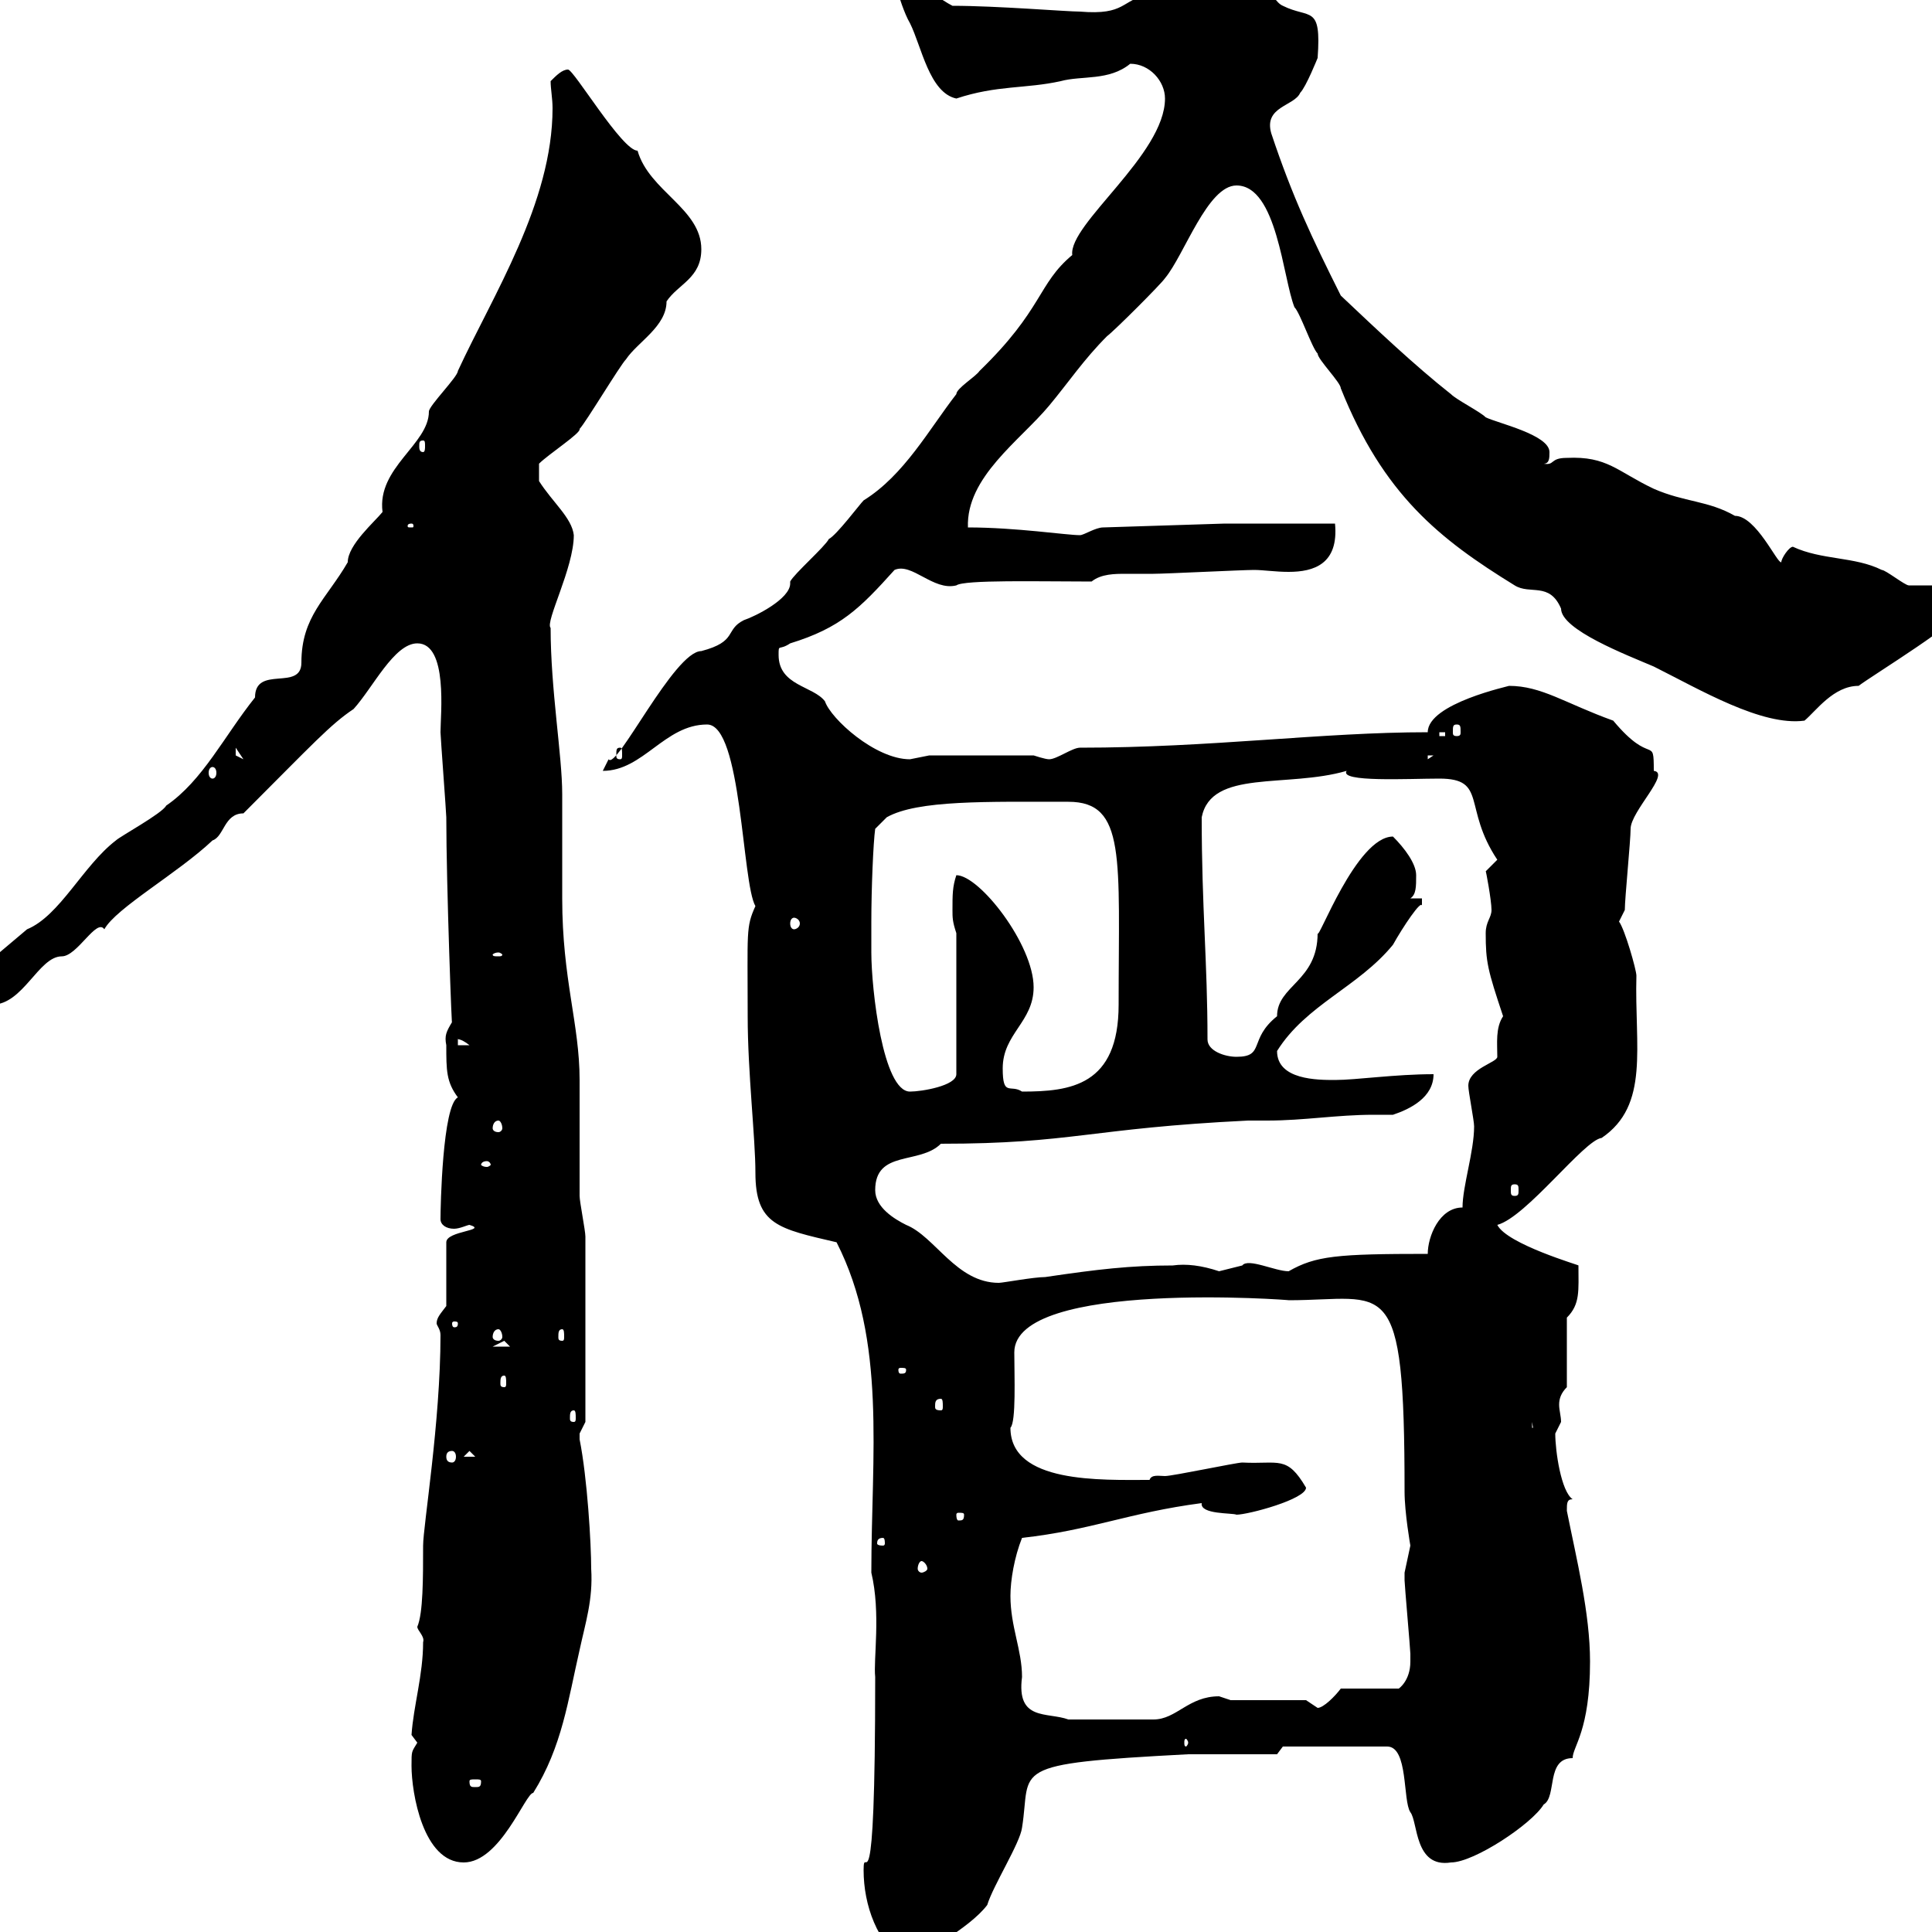 <svg xmlns="http://www.w3.org/2000/svg" xmlns:xlink="http://www.w3.org/1999/xlink" width="300" height="300"><path d="M134.10 290.40C134.10 295.80 136.20 301.80 140.70 304.80C142.80 303.60 150.60 299.40 153.30 295.80C154.20 292.80 158.40 286.20 158.70 283.80C160.20 274.50 156 273.90 184.50 272.40L198.30 272.40L199.20 271.20L215.40 271.20C218.70 271.20 217.80 279.60 219 281.40C220.20 282.90 219.60 290.10 225.30 289.20C228.90 289.20 237.90 283.20 239.70 280.20C241.80 279 240 273 244.20 273C244.20 271.20 246.90 268.80 246.90 258C246.90 250.50 244.80 242.10 243.30 234.60C243.30 233.40 243.30 232.80 244.20 232.80C242.40 231.60 241.50 225.30 241.50 222.60C241.50 222.60 242.40 220.80 242.40 220.80C242.40 219.90 242.10 219 242.10 218.10C242.10 217.20 242.40 216.30 243.30 215.40L243.30 204.60C245.40 202.50 245.10 200.40 245.10 196.50C245.40 196.50 234 193.20 232.50 190.20C237 189 246 177 248.70 176.70C256.20 171.60 253.80 162.60 254.10 151.50C254.10 150.60 252.30 144.30 251.40 143.10L252.30 141.30C252.30 139.50 253.20 130.50 253.20 128.70C253.20 126 259.50 120 256.80 119.70C256.80 114 256.50 119.10 250.50 111.90C243 109.20 239.40 106.50 234.30 106.50C234.60 106.50 221.70 109.20 221.70 113.70C205.20 113.70 188.10 116.10 167.70 116.10C166.50 116.10 164.10 117.90 162.90 117.90C162.30 117.90 160.50 117.30 160.50 117.30L144.30 117.30C144.30 117.30 141.30 117.90 141.30 117.90C135.90 117.90 129 111.60 128.10 108.90C126.30 106.50 120.90 106.50 120.90 101.70C120.90 99.90 120.90 101.10 122.70 99.90C130.50 97.50 133.50 94.50 138.90 88.50C141.60 87.30 144.90 91.80 148.50 90.90C149.70 90 161.40 90.30 169.50 90.30C171 89.10 173.10 89.10 174.90 89.10C176.70 89.10 178.20 89.10 179.10 89.10C180.90 89.10 192.90 88.50 194.70 88.50C196.20 88.50 198 88.80 200.10 88.80C204 88.80 207.90 87.60 207.30 81.30L190.20 81.30L171.30 81.90C170.10 81.90 168.30 83.10 167.70 83.10C165.60 83.10 157.80 81.90 150.30 81.90C150 74.10 158.40 68.40 162.90 63C165.90 59.40 168.30 55.80 171.90 52.20C173.10 51.30 180.30 44.10 180.90 43.20C183.90 39.60 187.50 28.80 192 28.80C198.30 28.80 199.20 43.20 201 47.70C201.90 48.60 203.70 54 204.60 54.90C204.60 55.80 208.20 59.40 208.20 60.30C214.80 76.80 223.50 83.70 235.20 90.90C237.60 92.40 240.60 90.30 242.40 94.50C242.40 97.80 252.60 101.70 256.80 103.50C264 107.10 273.60 112.80 280.20 111.90C282 110.40 284.70 106.50 288.60 106.50C291 104.70 304.80 96.30 304.80 94.50C306 94.20 302.40 90.90 301.80 90.90C301.20 90.90 297.60 90.90 296.40 90.90C295.80 90.90 292.80 88.50 292.20 88.50C288 86.40 282.90 87 278.40 84.90C277.80 84.90 276.60 86.70 276.60 87.30C276 87.60 272.70 80.10 269.40 80.10C265.20 77.70 261.60 78 256.80 75.90C251.10 73.20 249.60 70.80 243.30 71.10C240.60 71.10 241.50 72.30 239.70 72C240.60 72 240.60 71.10 240.60 70.20C240.60 67.50 232.50 65.70 230.70 64.80C229.80 63.90 226.20 62.10 225.30 61.20C219.60 56.70 213.60 51 208.20 45.90C203.70 36.90 200.70 30.60 197.40 20.70C196.20 16.50 201 16.50 201.90 14.40C202.80 13.50 204.60 9 204.60 9C205.20 0.60 203.40 3 199.20 0.90C197.10 0 196.20-5.40 192.90-3.60C192-3.60 189.30-3.60 189.30-3.60C185.70-3.60 179.10 1.20 178.50-0.90C174 0 174.90 2.40 167.70 1.80C165.60 1.80 154.80 0.90 147.90 0.90C146.10 0 144.30-1.80 141.30-1.80C141.30-1.80 139.50-0.90 139.50-0.90C139.50-0.90 140.40 2.10 141.30 3.60C143.10 7.20 144.30 14.40 148.50 15.30C154.80 13.20 159.30 13.80 164.70 12.60C168 11.70 172.20 12.60 175.50 9.90C178.50 9.90 180.90 12.60 180.90 15.30C180.90 24 165.90 34.80 166.50 39.60C161.10 44.10 162 48 152.10 57.60C151.50 58.50 148.50 60.30 148.50 61.20C144.30 66.60 140.40 73.80 134.10 77.70C133.50 78.30 129.90 83.10 128.70 83.70C128.10 84.90 123.30 89.10 122.70 90.30C122.70 90.60 122.70 90.60 122.70 90.60C122.70 93 117.30 95.70 115.50 96.30C112.50 97.80 114.60 99.60 108.90 101.10C104.70 101.10 95.70 119.70 94.50 117.90C94.50 117.90 93.60 119.70 93.60 119.70C99.90 119.70 103.20 112.50 109.80 112.50C115.20 112.50 115.20 137.10 117.30 140.70C115.80 144 116.10 144.60 116.10 157.80C116.10 166.50 117.30 176.70 117.30 182.10C117.30 190.20 120.90 190.80 129.90 192.90C137.70 208.20 135.30 225.90 135.30 244.20C136.80 250.50 135.60 257.70 135.90 260.40C135.90 299.40 134.10 285.60 134.10 290.40ZM63.90 274.20C63.90 278.40 65.70 289.20 72 289.20C77.70 289.20 81.60 278.40 82.80 278.40C87.30 271.20 88.20 264 90 256.20C90.90 252 92.10 248.40 91.80 243.60C91.80 239.70 91.20 229.50 90 223.50C90 223.50 90 223.50 90 222.60C90 222.60 90.90 220.80 90.90 220.80C90.90 209.10 90.90 198 90.90 192C90.90 191.10 90 186.60 90 185.70C90 183.90 90 169.50 90 167.70C90 159 87.30 152.10 87.30 139.50C87.30 137.70 87.30 125.10 87.30 123.30C87.30 117.30 85.50 107.10 85.50 97.50C84.60 96.60 89.10 88.20 89.10 83.10C88.80 80.40 85.80 78 83.70 74.70L83.70 72C85.20 70.50 90.30 67.20 90 66.60C90.90 65.70 96.30 56.70 97.20 55.80C99 53.10 103.50 50.70 103.50 46.80C105.30 44.10 108.90 43.20 108.90 38.70C108.90 32.40 100.80 29.70 99 23.40C96.60 23.40 89.10 10.80 88.20 10.80C87.30 10.80 86.40 11.70 85.50 12.60C85.50 13.80 85.80 15.30 85.80 16.80C85.80 31.50 76.50 45.90 71.10 57.60C71.10 58.50 66.60 63 66.60 63.90C66.60 69 58.50 72.60 59.40 79.50C58.20 81 54 84.60 54 87.30C50.70 93 46.80 95.70 46.80 102.90C46.80 107.40 39.60 103.20 39.60 108.30C34.80 114.30 31.50 121.20 25.80 125.10C25.20 126.30 18.60 129.90 18 130.50C12.90 134.40 9.30 142.20 4.20 144.30C4.20 144.30-5.40 152.40-5.40 152.40C-5.40 154.80-3.60 156-1.20 156C3.60 156 6 148.50 9.60 148.50C12 148.50 15 142.50 16.20 144.30C18 141 27.60 135.60 33 130.50C34.80 129.90 34.80 126.30 37.80 126.30C48.60 115.50 51.30 112.50 54.90 110.10C57.90 106.80 61.20 99.90 64.80 99.90C69.60 99.90 68.40 111 68.40 113.70C68.40 114.30 69.30 126.30 69.30 126.90C69.30 137.40 70.20 161.40 70.20 158.70C69.30 160.20 69 160.80 69.30 162.30C69.30 166.20 69.30 168 71.10 170.40C68.70 171.60 68.40 187.50 68.40 189.30C68.40 190.20 69.30 190.80 70.50 190.80C71.40 190.80 72.60 190.20 72.90 190.20C75.90 191.10 69.30 191.10 69.30 192.90L69.30 202.80C68.40 204 67.80 204.60 67.80 205.50C67.80 205.80 68.40 206.40 68.40 207.30C68.40 220.80 65.70 237 65.70 240C65.70 245.10 65.70 250.50 64.80 252.60C64.80 253.20 66 254.10 65.70 255C65.70 260.10 64.20 264.90 63.90 269.40C63.90 269.40 64.80 270.60 64.80 270.60C63.90 272.10 63.90 271.80 63.90 274.20ZM74.70 276.60C74.70 277.50 74.40 277.50 73.80 277.50C73.20 277.50 72.90 277.50 72.90 276.60C72.90 276.30 73.20 276.30 73.80 276.30C74.40 276.30 74.70 276.30 74.70 276.60ZM184.50 270.60C184.50 270.90 184.20 271.20 184.20 271.20C183.90 271.20 183.90 270.90 183.90 270.60C183.90 270.30 183.90 270 184.20 270C184.20 270 184.50 270.30 184.50 270.60ZM156.90 247.80C156.90 245.40 157.50 241.80 158.70 238.80C169.50 237.60 175.20 234.90 186.60 233.40C186.30 235.20 191.40 234.90 192 235.20C193.80 235.20 202.80 232.80 202.80 231C199.80 225.90 198.60 227.40 192.90 227.10C192 227.10 182.10 229.20 180.90 229.20C180 229.20 178.80 228.90 178.50 229.80C171 229.80 156.90 230.40 156.90 221.70C157.80 220.80 157.50 213.60 157.50 210C157.50 198.60 201 201.90 200.10 201.90C215.40 201.90 218.10 197.10 218.10 231.60C218.10 234.90 219 240 219 240C219 240 218.10 244.20 218.10 244.20C218.10 245.40 218.10 245.40 218.10 245.40C218.10 246 219 256.20 219 256.80C219 256.80 219 256.80 219 258C219 261 217.20 262.20 217.20 262.20L208.20 262.20C207.30 263.40 205.50 265.20 204.60 265.20C204.60 265.20 202.80 264 202.80 264L191.10 264C191.10 264 189.30 263.40 189.30 263.40C184.50 263.40 182.70 267 179.10 267L165.90 267C162.60 265.80 157.80 267.30 158.70 260.40C158.70 256.20 156.90 252.60 156.90 247.80ZM143.10 242.40C143.40 242.40 144 243 144 243.60C144 243.90 143.40 244.20 143.10 244.20C142.80 244.20 142.50 243.90 142.50 243.60C142.50 243 142.80 242.40 143.10 242.40ZM137.10 238.80C137.40 238.80 137.40 239.40 137.40 239.70C137.40 239.70 137.40 240 137.10 240C136.20 240 136.20 239.70 136.20 239.70C136.20 239.40 136.20 238.80 137.10 238.80ZM149.70 235.20C149.70 236.10 149.40 236.10 148.80 236.10C148.80 236.10 148.50 236.10 148.50 235.20C148.50 234.90 148.80 234.90 148.80 234.90C149.40 234.90 149.70 234.90 149.70 235.20ZM70.20 225.30C70.50 225.30 70.80 225.60 70.80 226.20C70.80 226.80 70.50 227.10 70.20 227.10C69.60 227.10 69.30 226.80 69.30 226.20C69.30 225.60 69.60 225.30 70.20 225.30ZM72.90 225.30L73.80 226.20L72 226.20ZM237.90 220.80L238.80 226.20L238.80 221.70L237.90 221.70ZM89.10 219C89.40 219 89.40 219.60 89.40 220.20C89.40 220.50 89.40 220.80 89.10 220.80C88.50 220.80 88.50 220.50 88.50 220.20C88.50 219.60 88.50 219 89.10 219ZM146.10 217.20C146.40 217.20 146.40 217.80 146.40 218.40C146.40 218.70 146.40 219 146.10 219C145.20 219 145.20 218.70 145.20 218.40C145.20 217.80 145.20 217.20 146.10 217.20ZM78.30 213.60C78.60 213.60 78.60 214.20 78.60 214.80C78.60 215.10 78.60 215.40 78.30 215.40C77.70 215.40 77.70 215.10 77.70 214.80C77.70 214.20 77.70 213.60 78.30 213.60ZM140.70 212.70C140.70 213.30 140.40 213.30 139.80 213.30C139.80 213.30 139.50 213.30 139.50 212.70C139.50 212.40 139.80 212.40 139.80 212.40C140.40 212.40 140.70 212.40 140.70 212.70ZM78.30 208.20C78.30 208.20 79.20 209.10 79.20 209.10L76.50 209.10C76.50 209.10 78.30 208.20 78.30 208.20ZM77.40 206.40C77.70 206.40 78 207 78 207.60C78 207.90 77.70 208.20 77.40 208.20C76.80 208.20 76.50 207.90 76.50 207.60C76.50 207 76.80 206.40 77.40 206.40ZM87.30 206.40C87.60 206.40 87.60 207 87.60 207.60C87.60 207.90 87.60 208.20 87.30 208.20C86.70 208.20 86.70 207.90 86.70 207.60C86.70 207 86.70 206.40 87.30 206.40ZM71.10 205.50C71.10 206.10 70.80 206.10 70.50 206.10C70.50 206.10 70.20 206.10 70.20 205.50C70.20 205.20 70.50 205.20 70.50 205.20C70.80 205.20 71.10 205.20 71.10 205.50ZM135.90 184.80C135.90 178.50 142.80 180.90 146.10 177.60C166.50 177.60 169.20 175.20 193.80 174C195 174 195.60 174 196.80 174C202.50 174 207.60 173.10 213.30 173.10C214.20 173.10 215.10 173.10 216.30 173.10C219 172.20 222.60 170.40 222.60 166.80C216.60 166.80 210.60 167.70 207.30 167.70C204.60 167.70 198.30 167.70 198.30 163.20C202.80 156 210.90 153.30 216.30 146.70C217.80 144 220.80 139.50 220.80 140.70C220.80 140.40 220.80 139.80 220.80 139.50L219 139.50C219.90 138.90 219.90 137.70 219.90 135.90C219.90 134.10 218.10 131.70 216.30 129.90C210.60 129.90 204.60 146.40 204.60 144.90C204.60 152.40 198.30 153 198.30 157.80C193.80 161.40 196.50 164.10 192 164.10C190.20 164.10 187.50 163.20 187.50 161.40C187.50 149.40 186.60 141 186.60 126.90C188.10 119.40 199.80 122.40 209.10 119.70C207.90 121.50 218.70 120.90 223.50 120.90C231 120.90 227.10 125.40 232.50 133.50C232.50 133.50 230.70 135.30 230.70 135.30C230.70 135 231.60 139.80 231.60 141.30C231.60 142.50 230.70 143.10 230.70 144.90C230.70 149.40 231 150.60 233.40 157.80C232.20 159.60 232.50 162 232.50 164.10C232.50 165 228 165.90 228 168.60C228 169.50 228.90 174 228.90 174.90C228.90 178.80 227.10 184.20 227.10 187.50C223.50 187.50 221.70 192 221.70 194.70C207.60 194.70 204.30 195 200.10 197.40C198 197.40 193.80 195.30 192.90 196.50C192.90 196.50 189.30 197.40 189.30 197.40C186.60 196.50 184.20 196.20 182.10 196.50C175.50 196.50 170.40 197.10 162.30 198.30C160.50 198.30 155.70 199.20 155.10 199.20C148.50 199.20 145.20 192 140.70 190.20C138.90 189.30 135.90 187.50 135.90 184.80ZM235.20 183.90C235.80 183.90 235.80 184.20 235.80 184.80C235.80 185.40 235.80 185.70 235.20 185.70C234.60 185.70 234.60 185.40 234.60 184.80C234.60 184.20 234.60 183.90 235.20 183.90ZM75.60 180.30C75.90 180.30 76.20 180.60 76.20 180.90C76.20 180.90 75.90 181.20 75.60 181.20C75 181.20 74.70 180.90 74.70 180.90C74.70 180.60 75 180.30 75.60 180.30ZM77.40 174C77.70 174 78 174.60 78 175.20C78 175.50 77.70 175.80 77.40 175.80C76.80 175.80 76.50 175.50 76.50 175.20C76.50 174.60 76.80 174 77.40 174ZM135.30 143.10C135.30 138 135.60 130.80 135.90 128.70L137.70 126.90C142.50 124.20 153.30 124.50 165.90 124.50C174.90 124.50 173.70 133.20 173.70 156C173.70 168.60 166.20 169.50 158.70 169.50C156.90 168.30 155.70 170.40 155.70 165.90C155.70 160.50 160.50 158.70 160.50 153.30C160.50 146.70 152.10 135.90 148.50 135.90C147.90 137.70 147.90 138.90 147.90 141.30C147.90 142.50 147.90 143.10 148.50 144.90L148.50 166.80C148.50 168.60 143.10 169.50 141.30 169.50C137.10 169.50 135.30 153.60 135.30 147.90C135.30 147.90 135.30 144.30 135.30 143.10ZM71.10 161.40C70.80 161.40 71.40 161.10 72.90 162.30L71.10 162.30ZM77.40 147.90C77.70 147.90 78 148.20 78 148.20C78 148.50 77.70 148.50 77.40 148.50C76.80 148.50 76.50 148.50 76.50 148.20C76.50 148.20 76.80 147.90 77.40 147.90ZM123.30 142.50C123.60 142.50 124.20 142.80 124.20 143.40C124.20 144 123.60 144.30 123.30 144.30C123 144.30 122.70 144 122.70 143.40C122.70 142.80 123 142.50 123.30 142.50ZM33 119.10C33.30 119.10 33.60 119.40 33.60 120C33.60 120.60 33.30 120.90 33 120.90C32.70 120.90 32.40 120.60 32.40 120C32.40 119.40 32.70 119.10 33 119.10ZM221.70 117.30L222.60 117.30L221.70 117.90ZM36.60 116.10L37.80 117.90L36.60 117.30ZM96.30 116.10C96.60 116.10 96.60 116.40 96.60 117.30C96.60 117.60 96.60 117.90 96.30 117.90C95.70 117.90 95.70 117.60 95.70 117.30C95.70 116.40 95.70 116.10 96.30 116.10ZM223.50 113.70L224.40 113.70L224.40 114.30L223.50 114.30ZM226.20 112.50C226.80 112.50 226.80 112.80 226.80 113.70C226.80 114 226.80 114.30 226.20 114.30C225.60 114.30 225.60 114 225.60 113.70C225.60 112.80 225.60 112.50 226.20 112.50ZM63.90 81.30C64.20 81.30 64.20 81.60 64.20 81.60C64.20 81.90 64.20 81.90 63.90 81.90C63.30 81.90 63.30 81.90 63.30 81.60C63.30 81.60 63.30 81.30 63.90 81.30ZM65.70 68.40C66 68.40 66 68.70 66 69.30C66 69.60 66 70.20 65.70 70.20C65.10 70.20 65.10 69.60 65.10 69.30C65.10 68.70 65.10 68.40 65.70 68.40Z"/></svg>